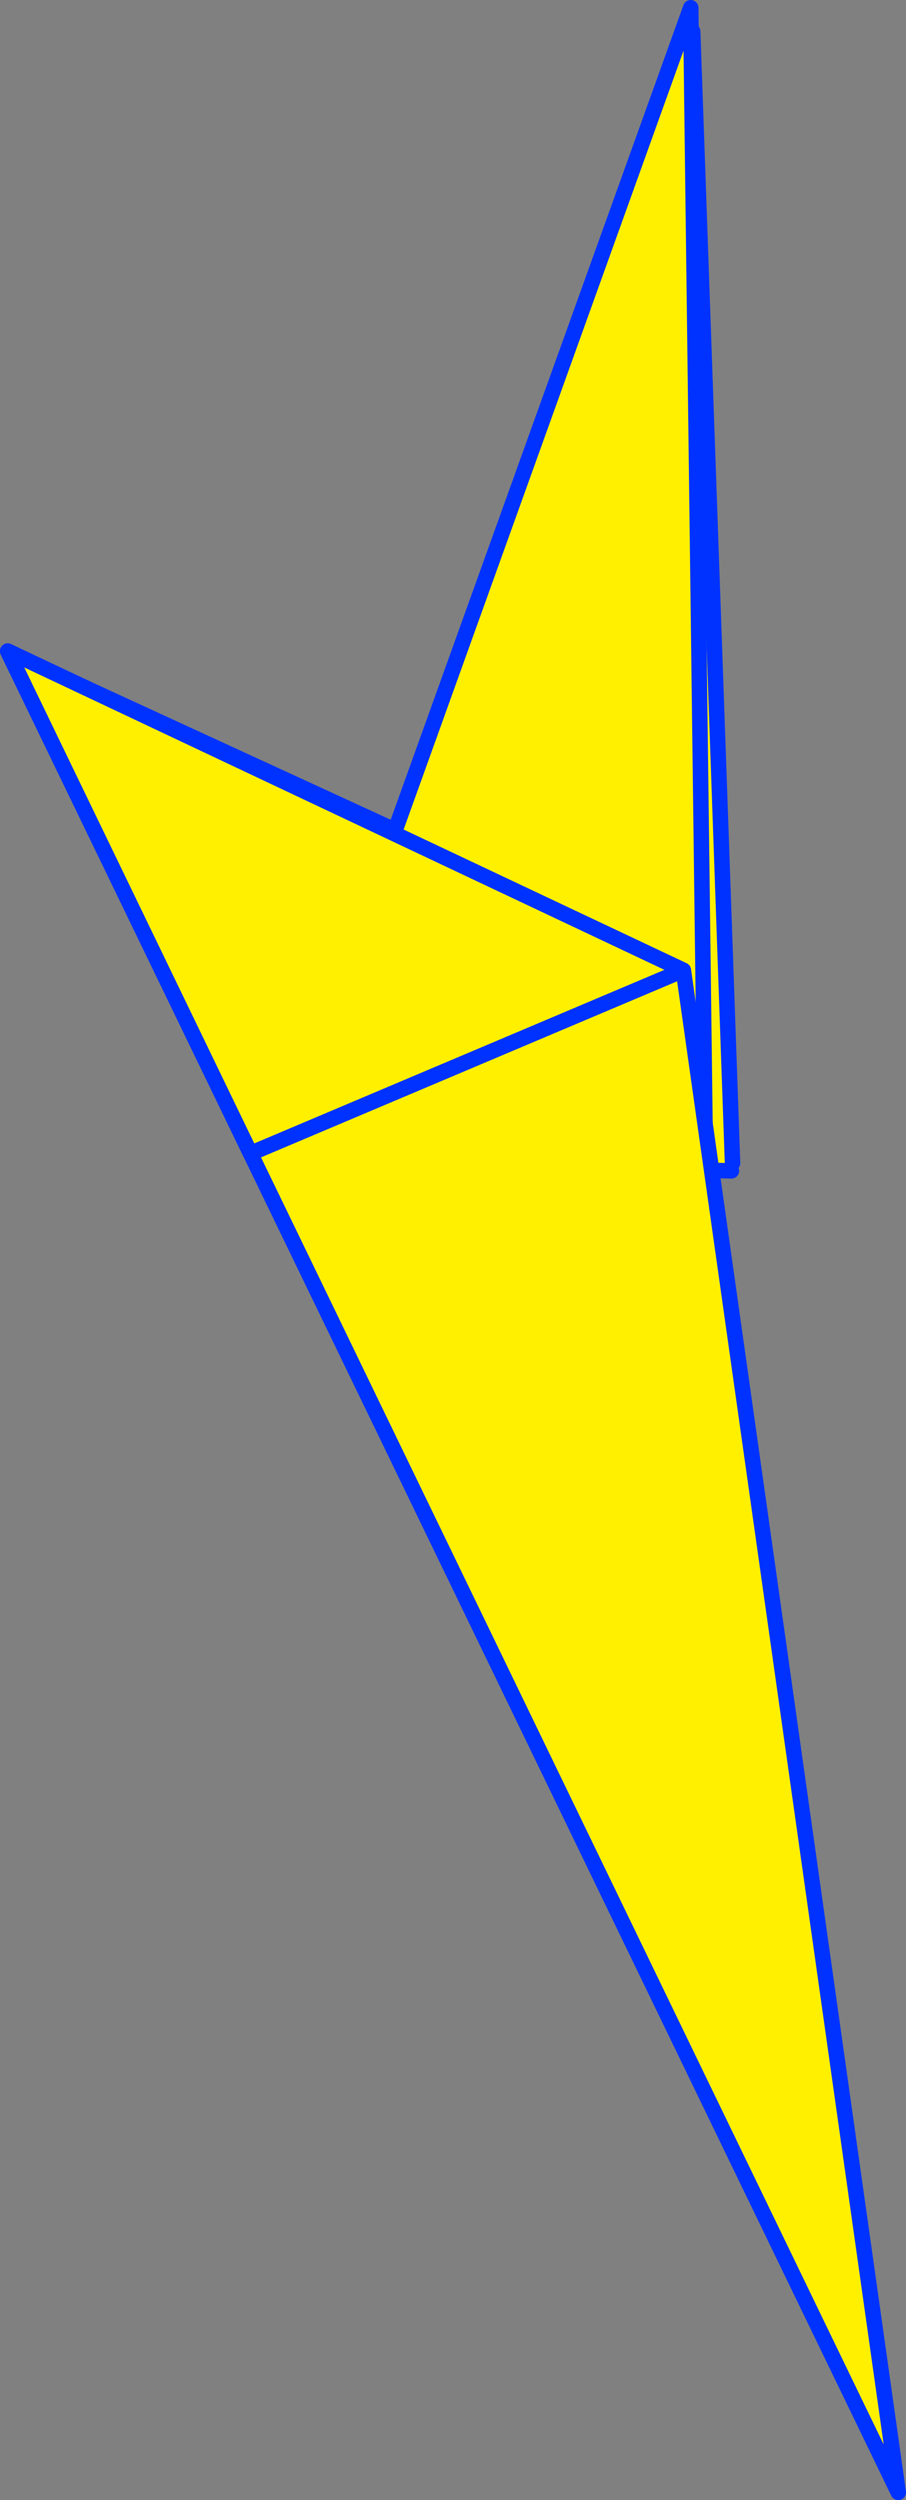 <?xml version="1.0" encoding="UTF-8" standalone="no"?>
<svg xmlns:xlink="http://www.w3.org/1999/xlink" height="322.75px" width="117.0px" xmlns="http://www.w3.org/2000/svg">
  <rect width="100%" height="100%" fill="#808080" stroke="none"/>
  <g transform="matrix(1.0, 0.0, 0.0, 1.0, 56.05, 224.65)">
    <path d="M38.55 -74.5 L38.4 -73.5 -20.6 -74.95 -20.6 -77.05 -23.7 -75.75 -55.0 -140.45 13.7 -108.85 33.4 -220.6 38.55 -74.5 M13.7 -108.85 L-20.6 -77.05 13.7 -108.85" fill="#fff000" fill-rule="evenodd" stroke="none"/>
    <path d="M38.4 -73.5 L-20.6 -74.95 -23.15 -75.0 -23.7 -75.75 -55.0 -140.45 13.7 -108.85 33.4 -220.6 38.55 -74.5 M-20.6 -77.05 L-23.15 -75.0 M-20.6 -77.05 L-23.7 -75.75 M-20.6 -77.05 L13.7 -108.85" fill="none" stroke="#0032ff" stroke-linecap="round" stroke-linejoin="round" stroke-width="2.0"/>
    <path d="M-23.45 -75.35 L-17.9 -81.65 33.15 -223.65 35.1 -70.9 -23.45 -75.35" fill="#fff000" fill-rule="evenodd" stroke="none"/>
    <path d="M-23.45 -75.35 L-17.9 -81.65 33.15 -223.65 35.1 -70.9 -23.45 -75.35 -23.7 -75.75 -23.7 -75.8 -55.05 -140.6 M-23.7 -75.8 L-23.45 -75.35 Z" fill="none" stroke="#0032ff" stroke-linecap="round" stroke-linejoin="round" stroke-width="2.0"/>
    <path d="M-55.05 -140.6 L32.2 -99.4 59.95 97.1 -23.7 -75.75 -55.05 -140.6 M-23.7 -75.75 L32.2 -99.4 -23.7 -75.75" fill="#fff000" fill-rule="evenodd" stroke="none"/>
    <path d="M-55.05 -140.6 L32.2 -99.4 59.95 97.1 -23.7 -75.75 -55.05 -140.6 M32.2 -99.4 L-23.7 -75.75" fill="none" stroke="#0032ff" stroke-linecap="round" stroke-linejoin="round" stroke-width="2.0"/>
  </g>
</svg>
